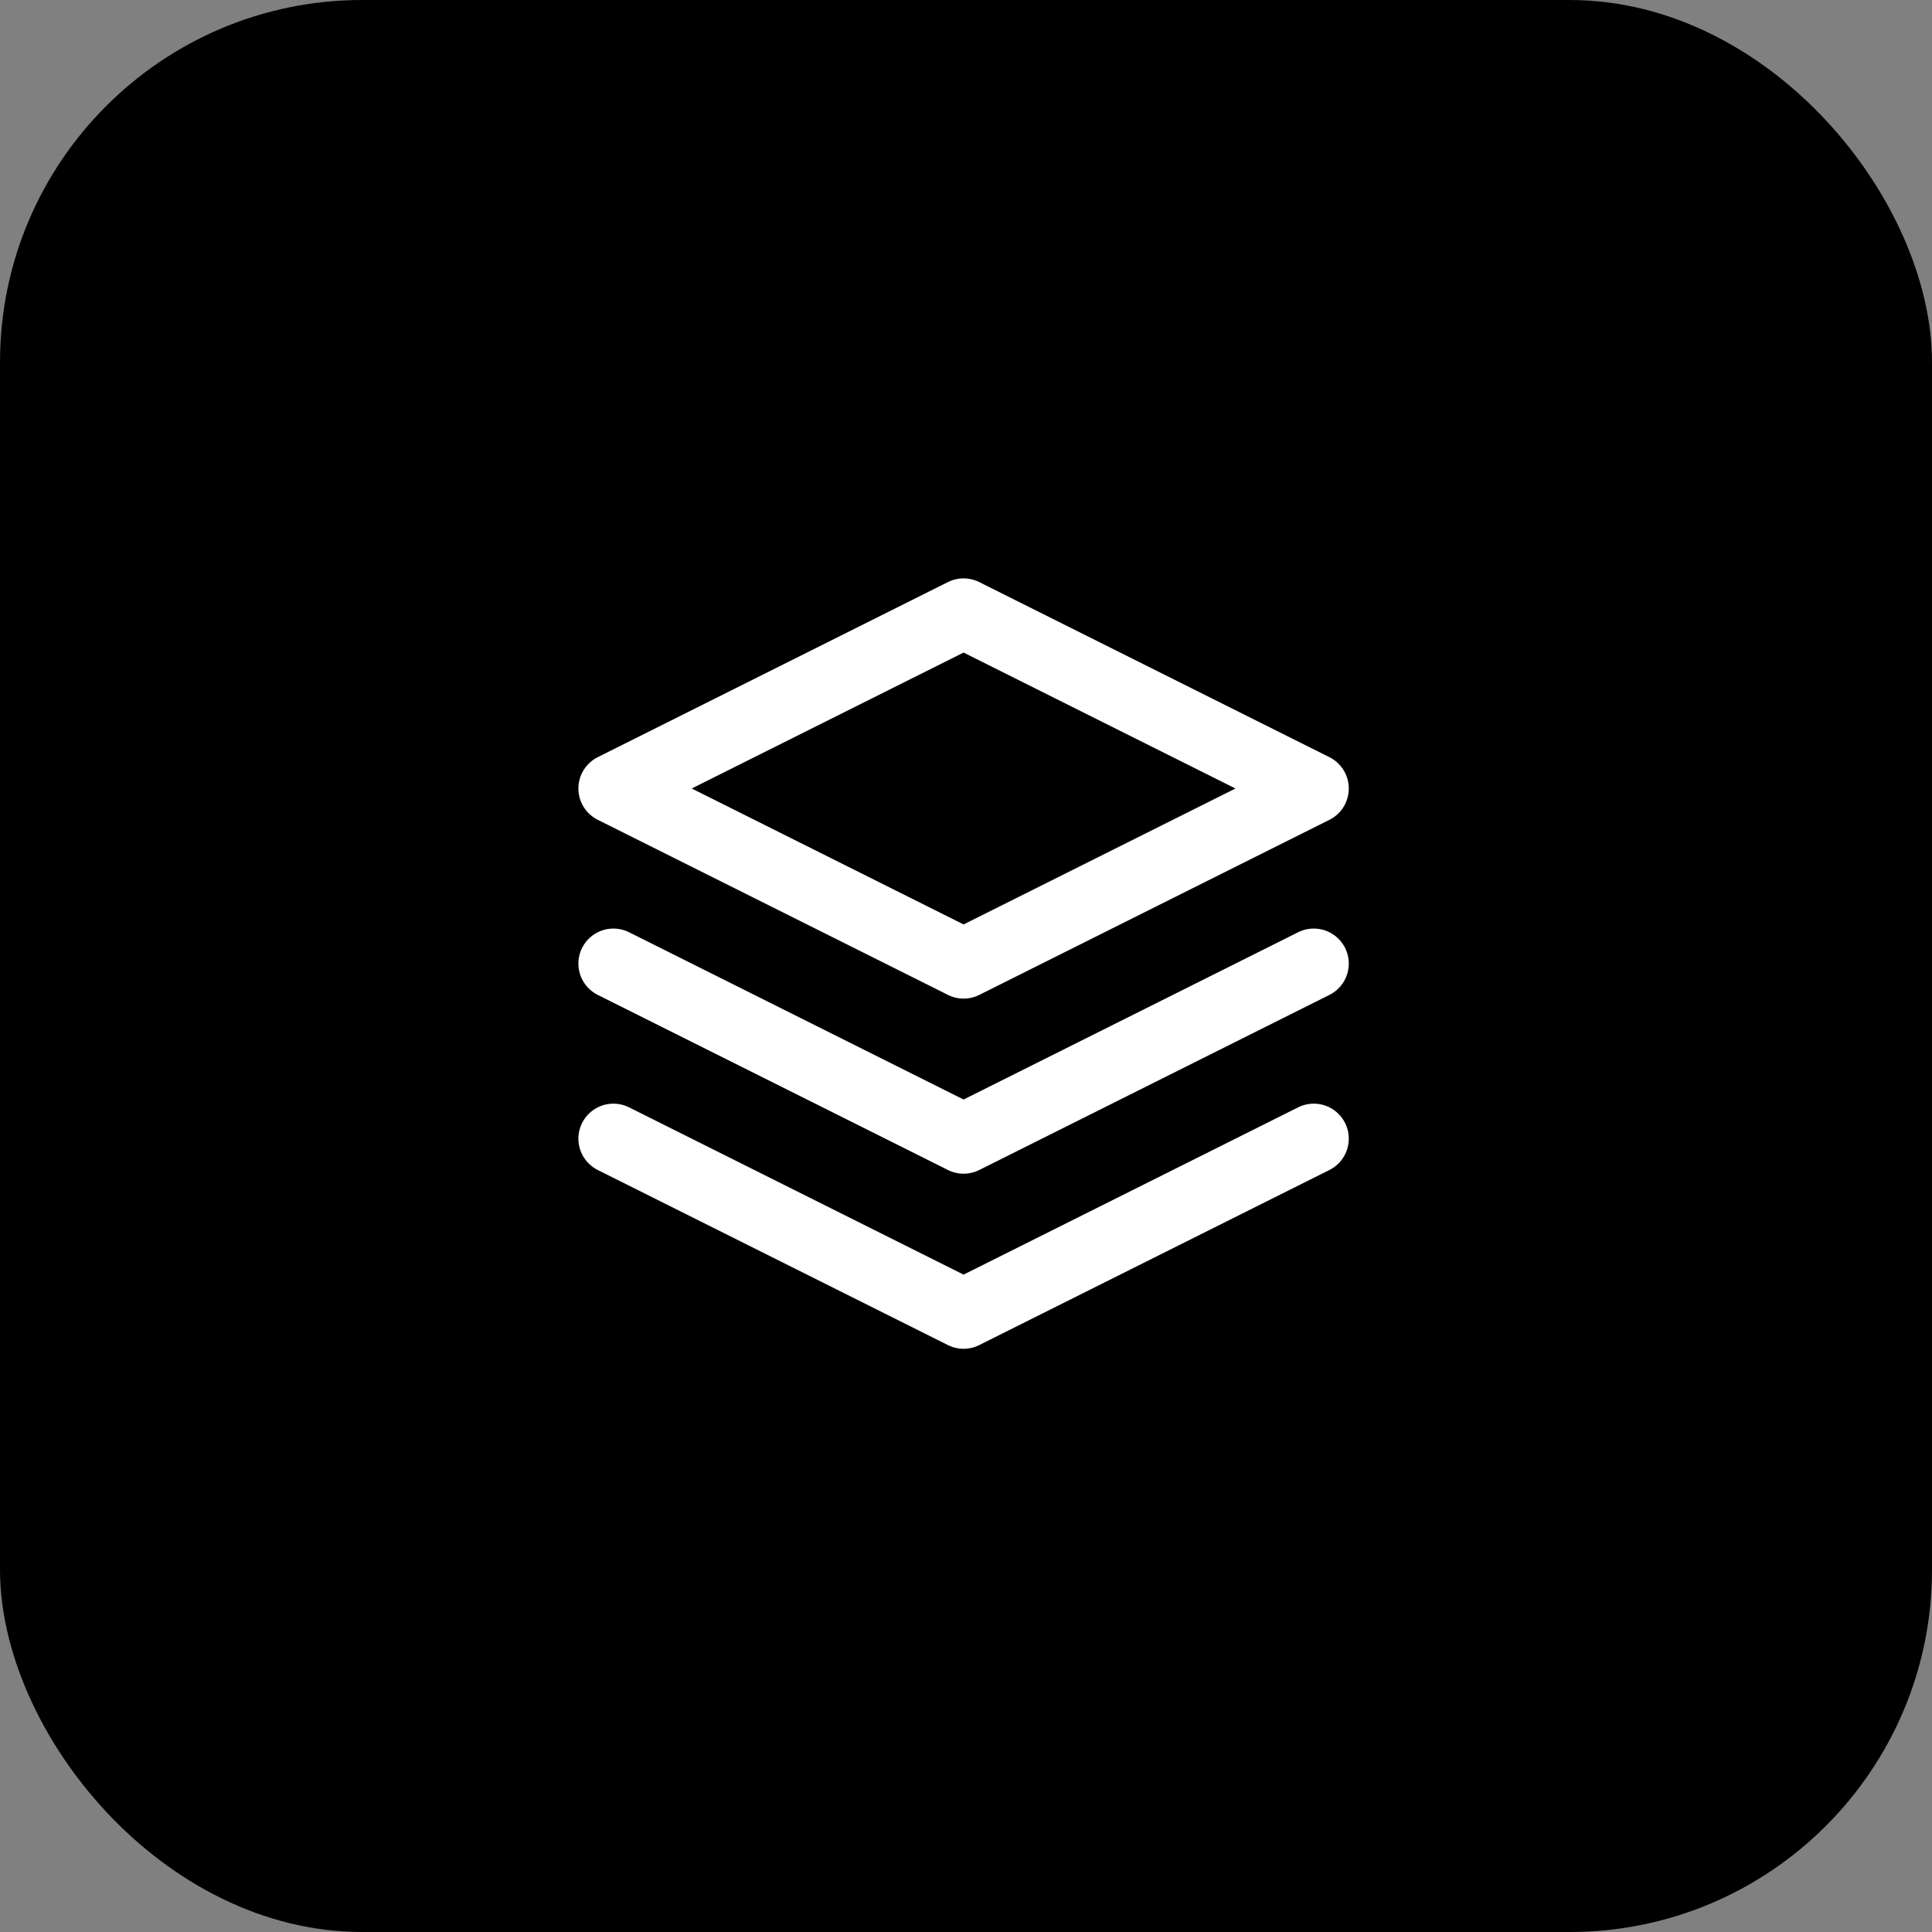 <svg xmlns="http://www.w3.org/2000/svg" viewBox="0 0 32 32" fill="none">
  <rect x="0" y="0" width="32" height="32" fill="#808080" stroke="none"/>
  <!-- Black rounded square background -->
  <rect width="32" height="32" rx="6" fill="#000000"/>

  <!-- Layers icon (lucide-react Layers) centered and scaled -->
  <g transform="translate(9, 9) scale(0.58)" stroke="#ffffff" stroke-width="2" stroke-linecap="round" stroke-linejoin="round" fill="none">
    <!-- Bottom layer -->
    <polygon points="12,2 2,7 12,12 22,7"/>
    <!-- Middle layer -->
    <polyline points="2,12 12,17 22,12"/>
    <!-- Top layer -->
    <polyline points="2,17 12,22 22,17"/>
  </g>
</svg>
